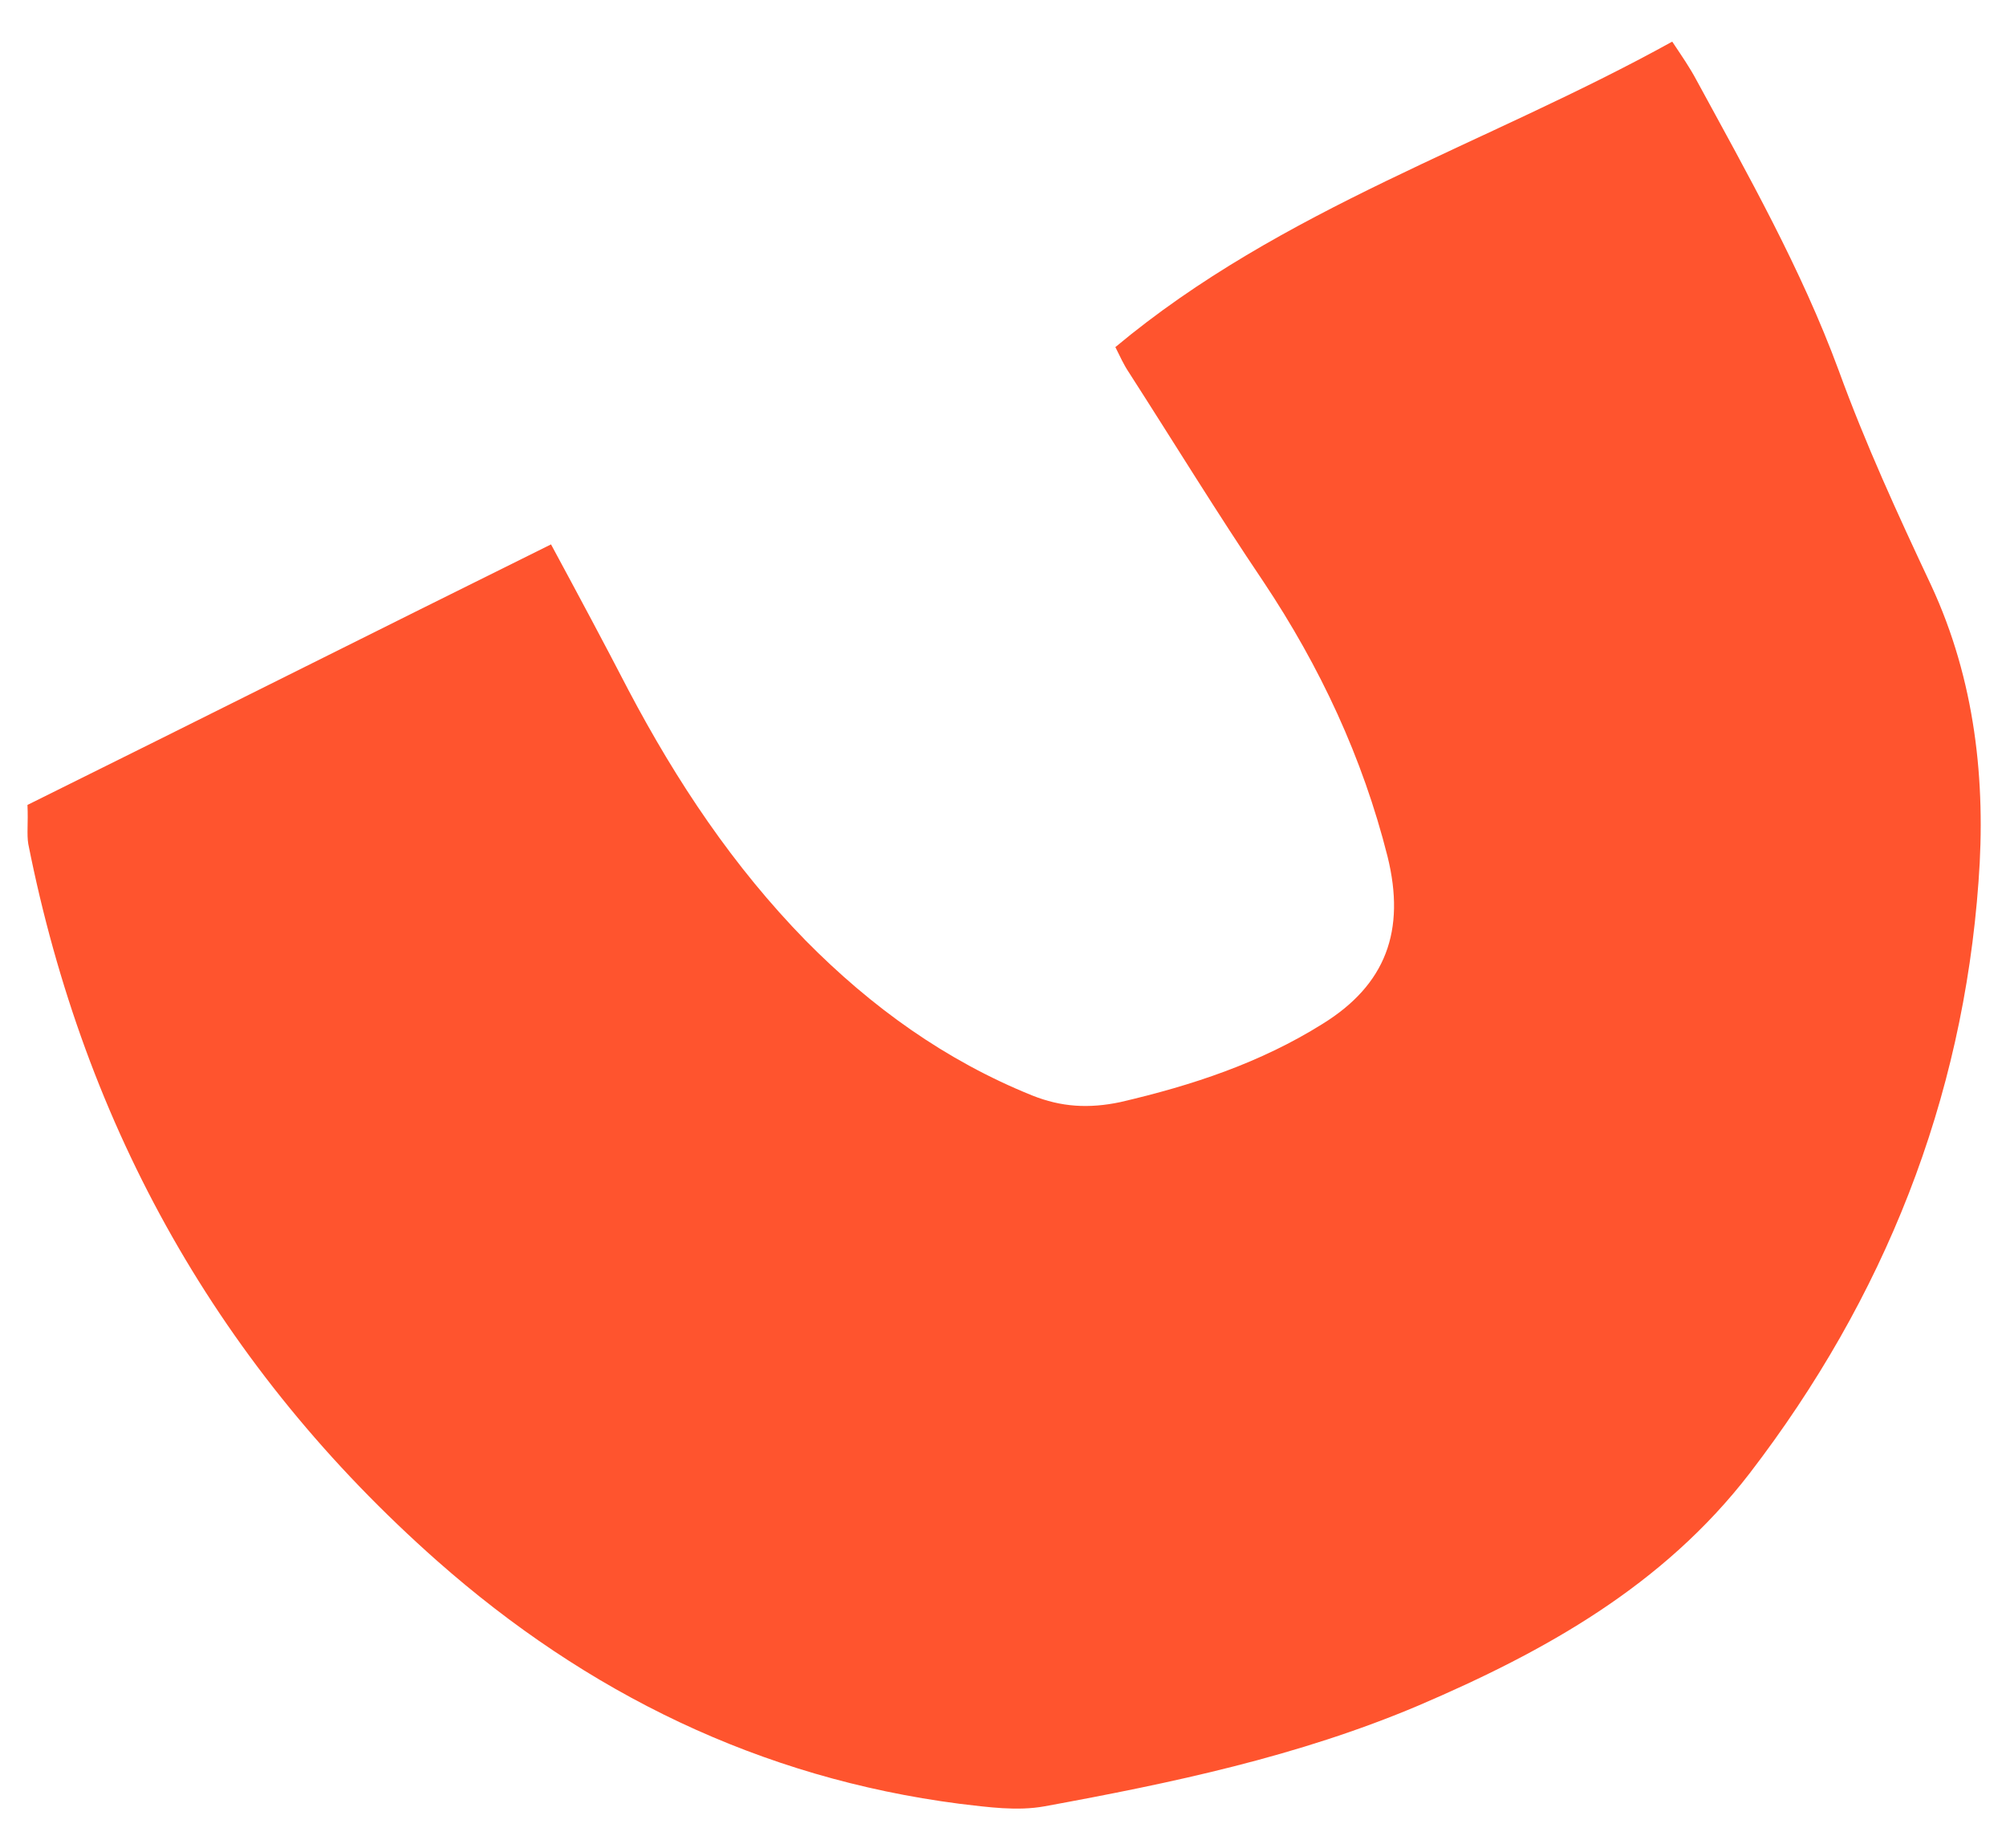 <?xml version="1.0" encoding="UTF-8"?> <!-- Generator: Adobe Illustrator 27.4.1, SVG Export Plug-In . SVG Version: 6.00 Build 0) --> <svg xmlns="http://www.w3.org/2000/svg" xmlns:xlink="http://www.w3.org/1999/xlink" id="Слой_1" x="0px" y="0px" viewBox="0 0 241 222" style="enable-background:new 0 0 241 222;" xml:space="preserve"> <style type="text/css"> .st0{fill:#FF542E;} </style> <path class="st0" d="M3.3,96.7c21-10.4,41.7-20.8,62.9-31.3c3.4,6.3,6.4,11.9,9.3,17.5c5.8,11,12.6,21.2,21.3,30.1 c7.9,8,16.8,14.4,27.2,18.6c3.5,1.4,6.8,1.6,10.6,0.8c8.6-2,16.8-4.7,24.3-9.4c7.6-4.7,10-11.2,7.8-20.1c-3-11.9-8.1-22.8-14.9-33 c-5.6-8.3-10.8-16.8-16.2-25.2c-0.6-0.9-1-1.8-1.6-3C154,25,178.5,17.4,200.9,5c1.2,1.8,2.1,3.1,2.9,4.6 c6.2,11.4,12.6,22.7,17.1,34.9c3.2,8.8,7.1,17.3,11.1,25.8c5.3,11.4,6.6,23.6,5.7,35.6c-1.9,26.3-11.3,50-27.5,71.1 c-10.4,13.5-24.6,21.4-39.8,27.9c-14.4,6.1-29.6,9.3-44.9,12.1c-3.3,0.6-6.8,0.1-10.2-0.3c-24-3.1-44.8-13.3-62.8-29.2 c-26.1-23.1-42.3-51.9-49.1-86.1C3.2,100.2,3.4,98.9,3.3,96.7z"></path> </svg> 